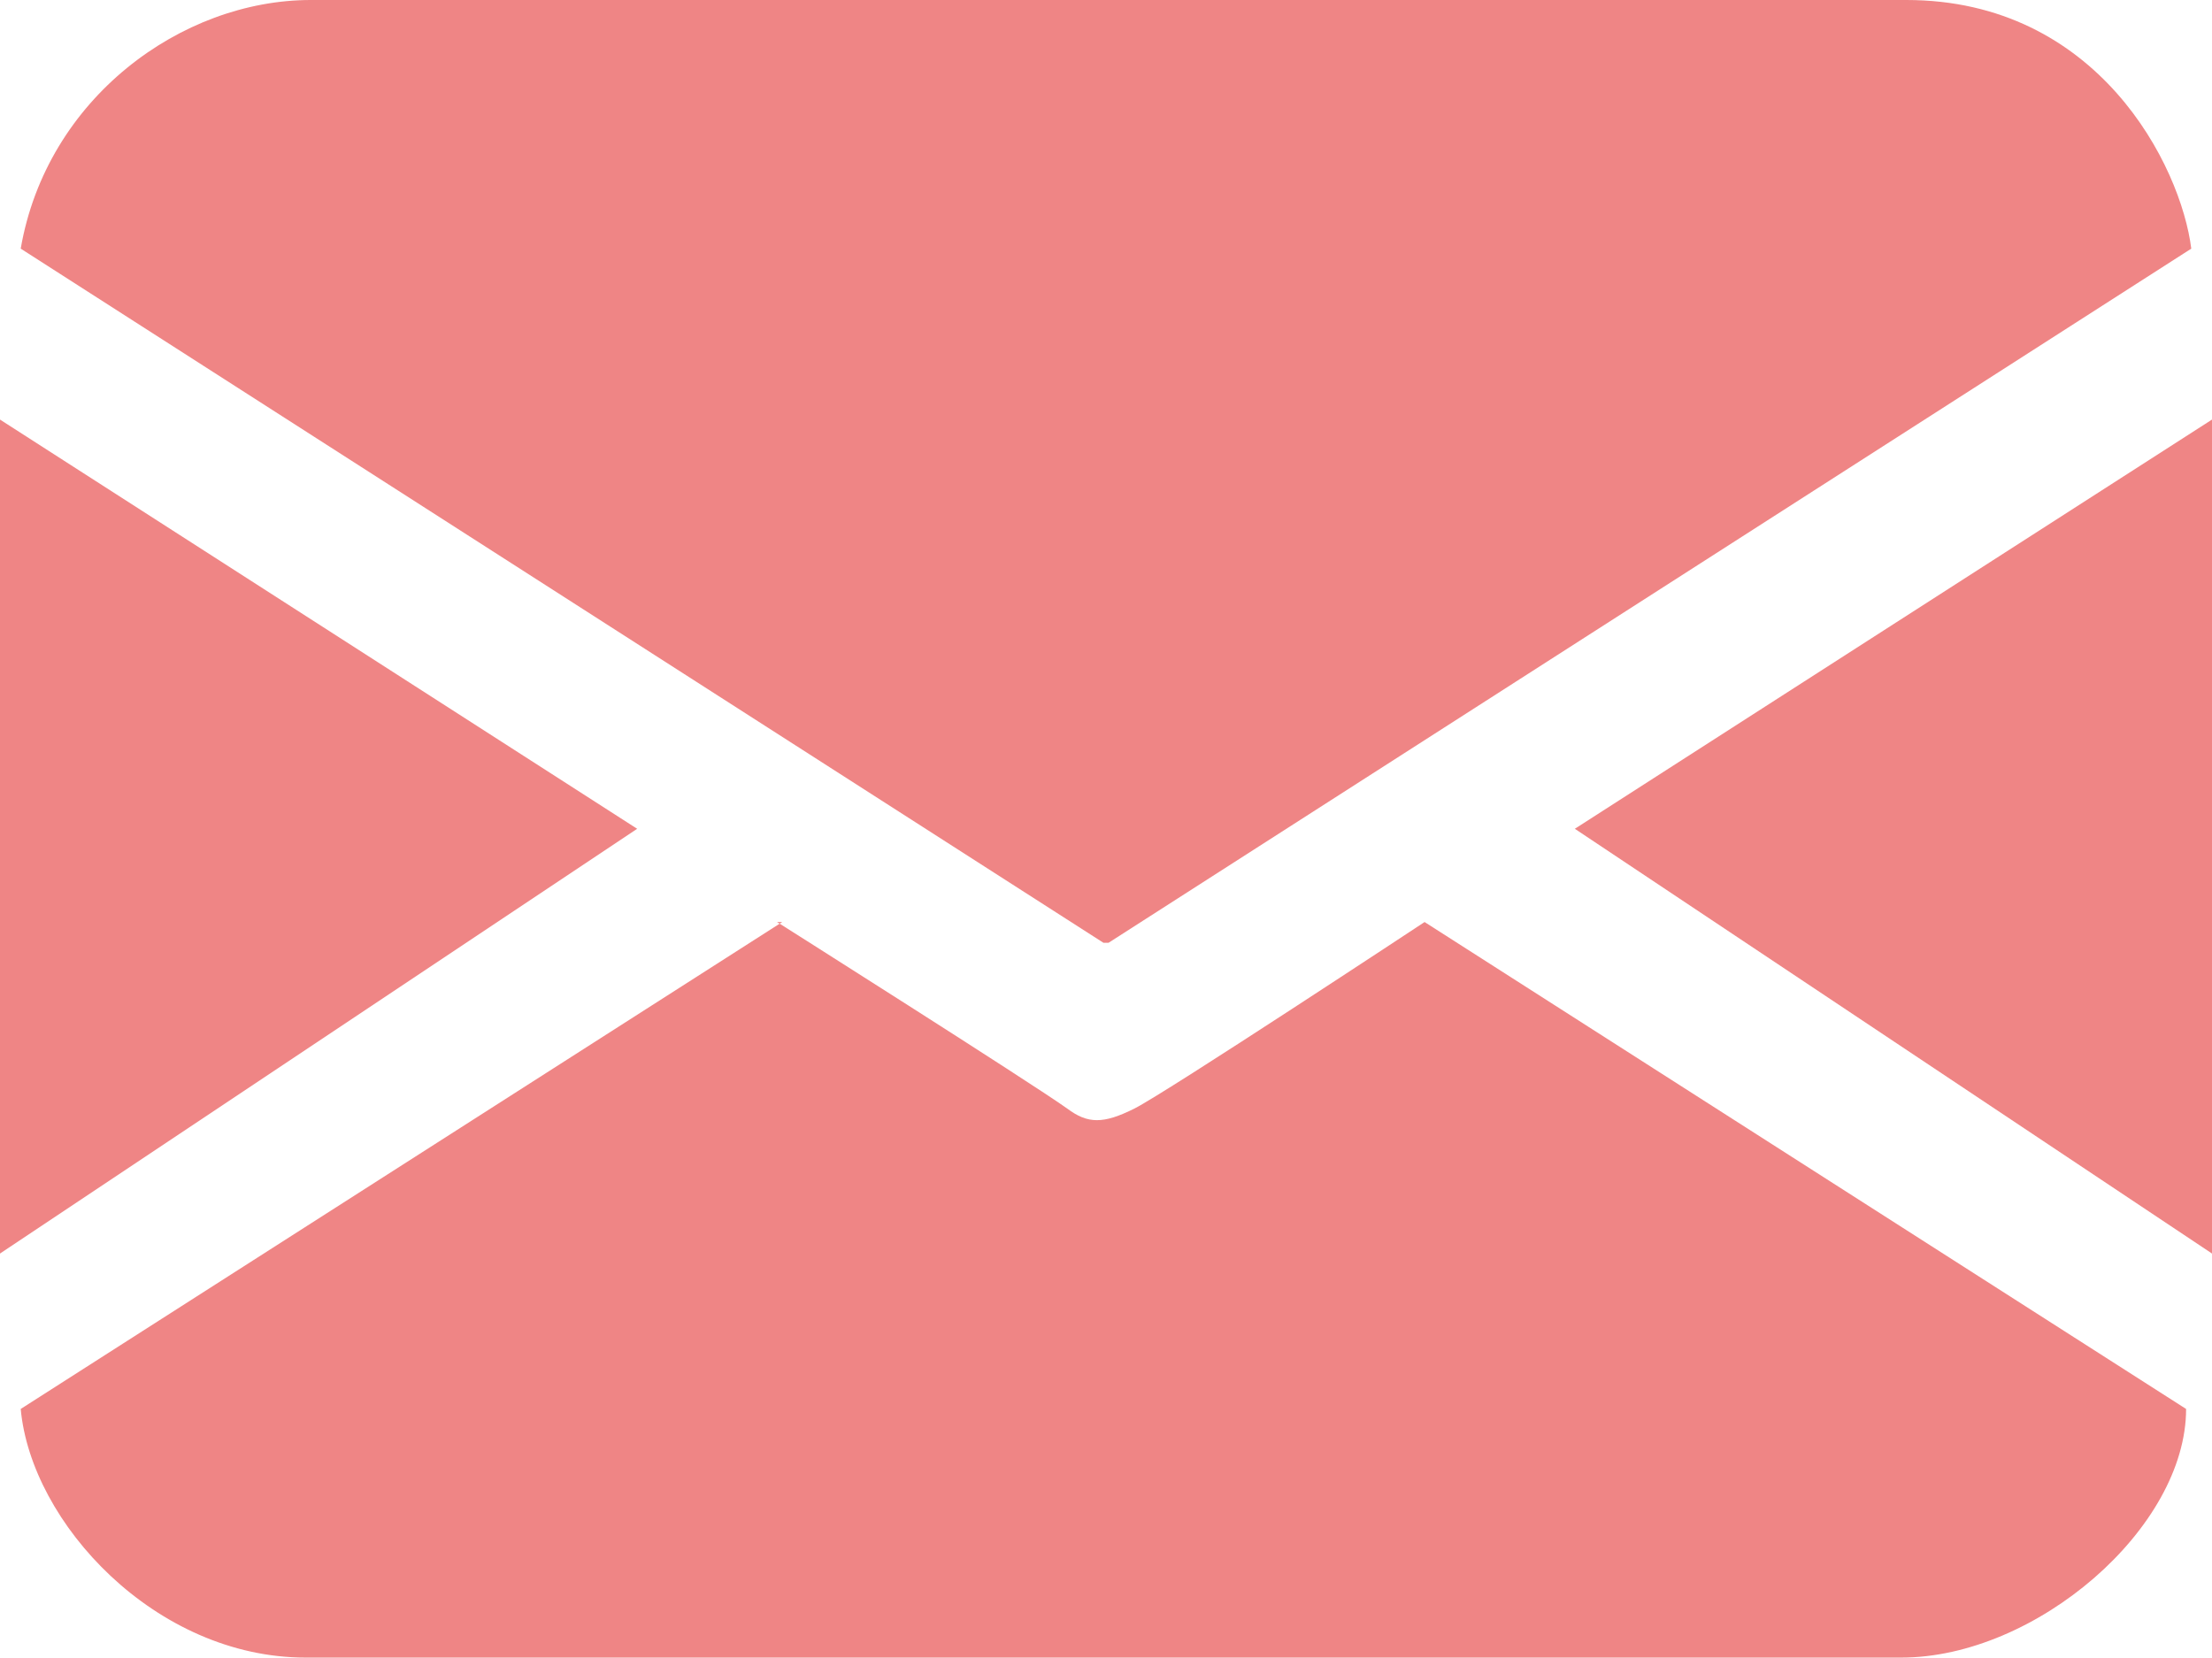 <?xml version="1.0" encoding="UTF-8"?>
<svg id="_レイヤー_1" data-name="レイヤー_1" xmlns="http://www.w3.org/2000/svg" version="1.1" viewBox="0 0 42.7 32">
  <!-- Generator: Adobe Illustrator 29.7.1, SVG Export Plug-In . SVG Version: 2.1.1 Build 8)  -->
  <defs>
    <style>
      .st0 {
        fill: #ef8585;
      }
    </style>
  </defs>
  <polygon class="st0" points="42.7 8.1 42.7 24.2 30.4 16 42.7 8.1"/>
  <polygon class="st0" points="0 8.1 0 24.2 12.3 16 0 8.1"/>
  <path class="st0" d="M21.4,18.2l20.9-13.4c-.2-1.6-1.8-4.8-5.5-4.8H6C3.5,0,.9,1.9.4,4.8l20.9,13.4Z"/>
  <path class="st0" d="M15.1,17.8L.4,27.2c.2,2.2,2.6,4.8,5.5,4.8h30.8c2.6,0,5.5-2.5,5.5-4.8l-14.7-9.4s-5,3.3-5.6,3.6-.9.3-1.3,0c-.7-.5-5.6-3.6-5.6-3.6Z"/>
</svg>